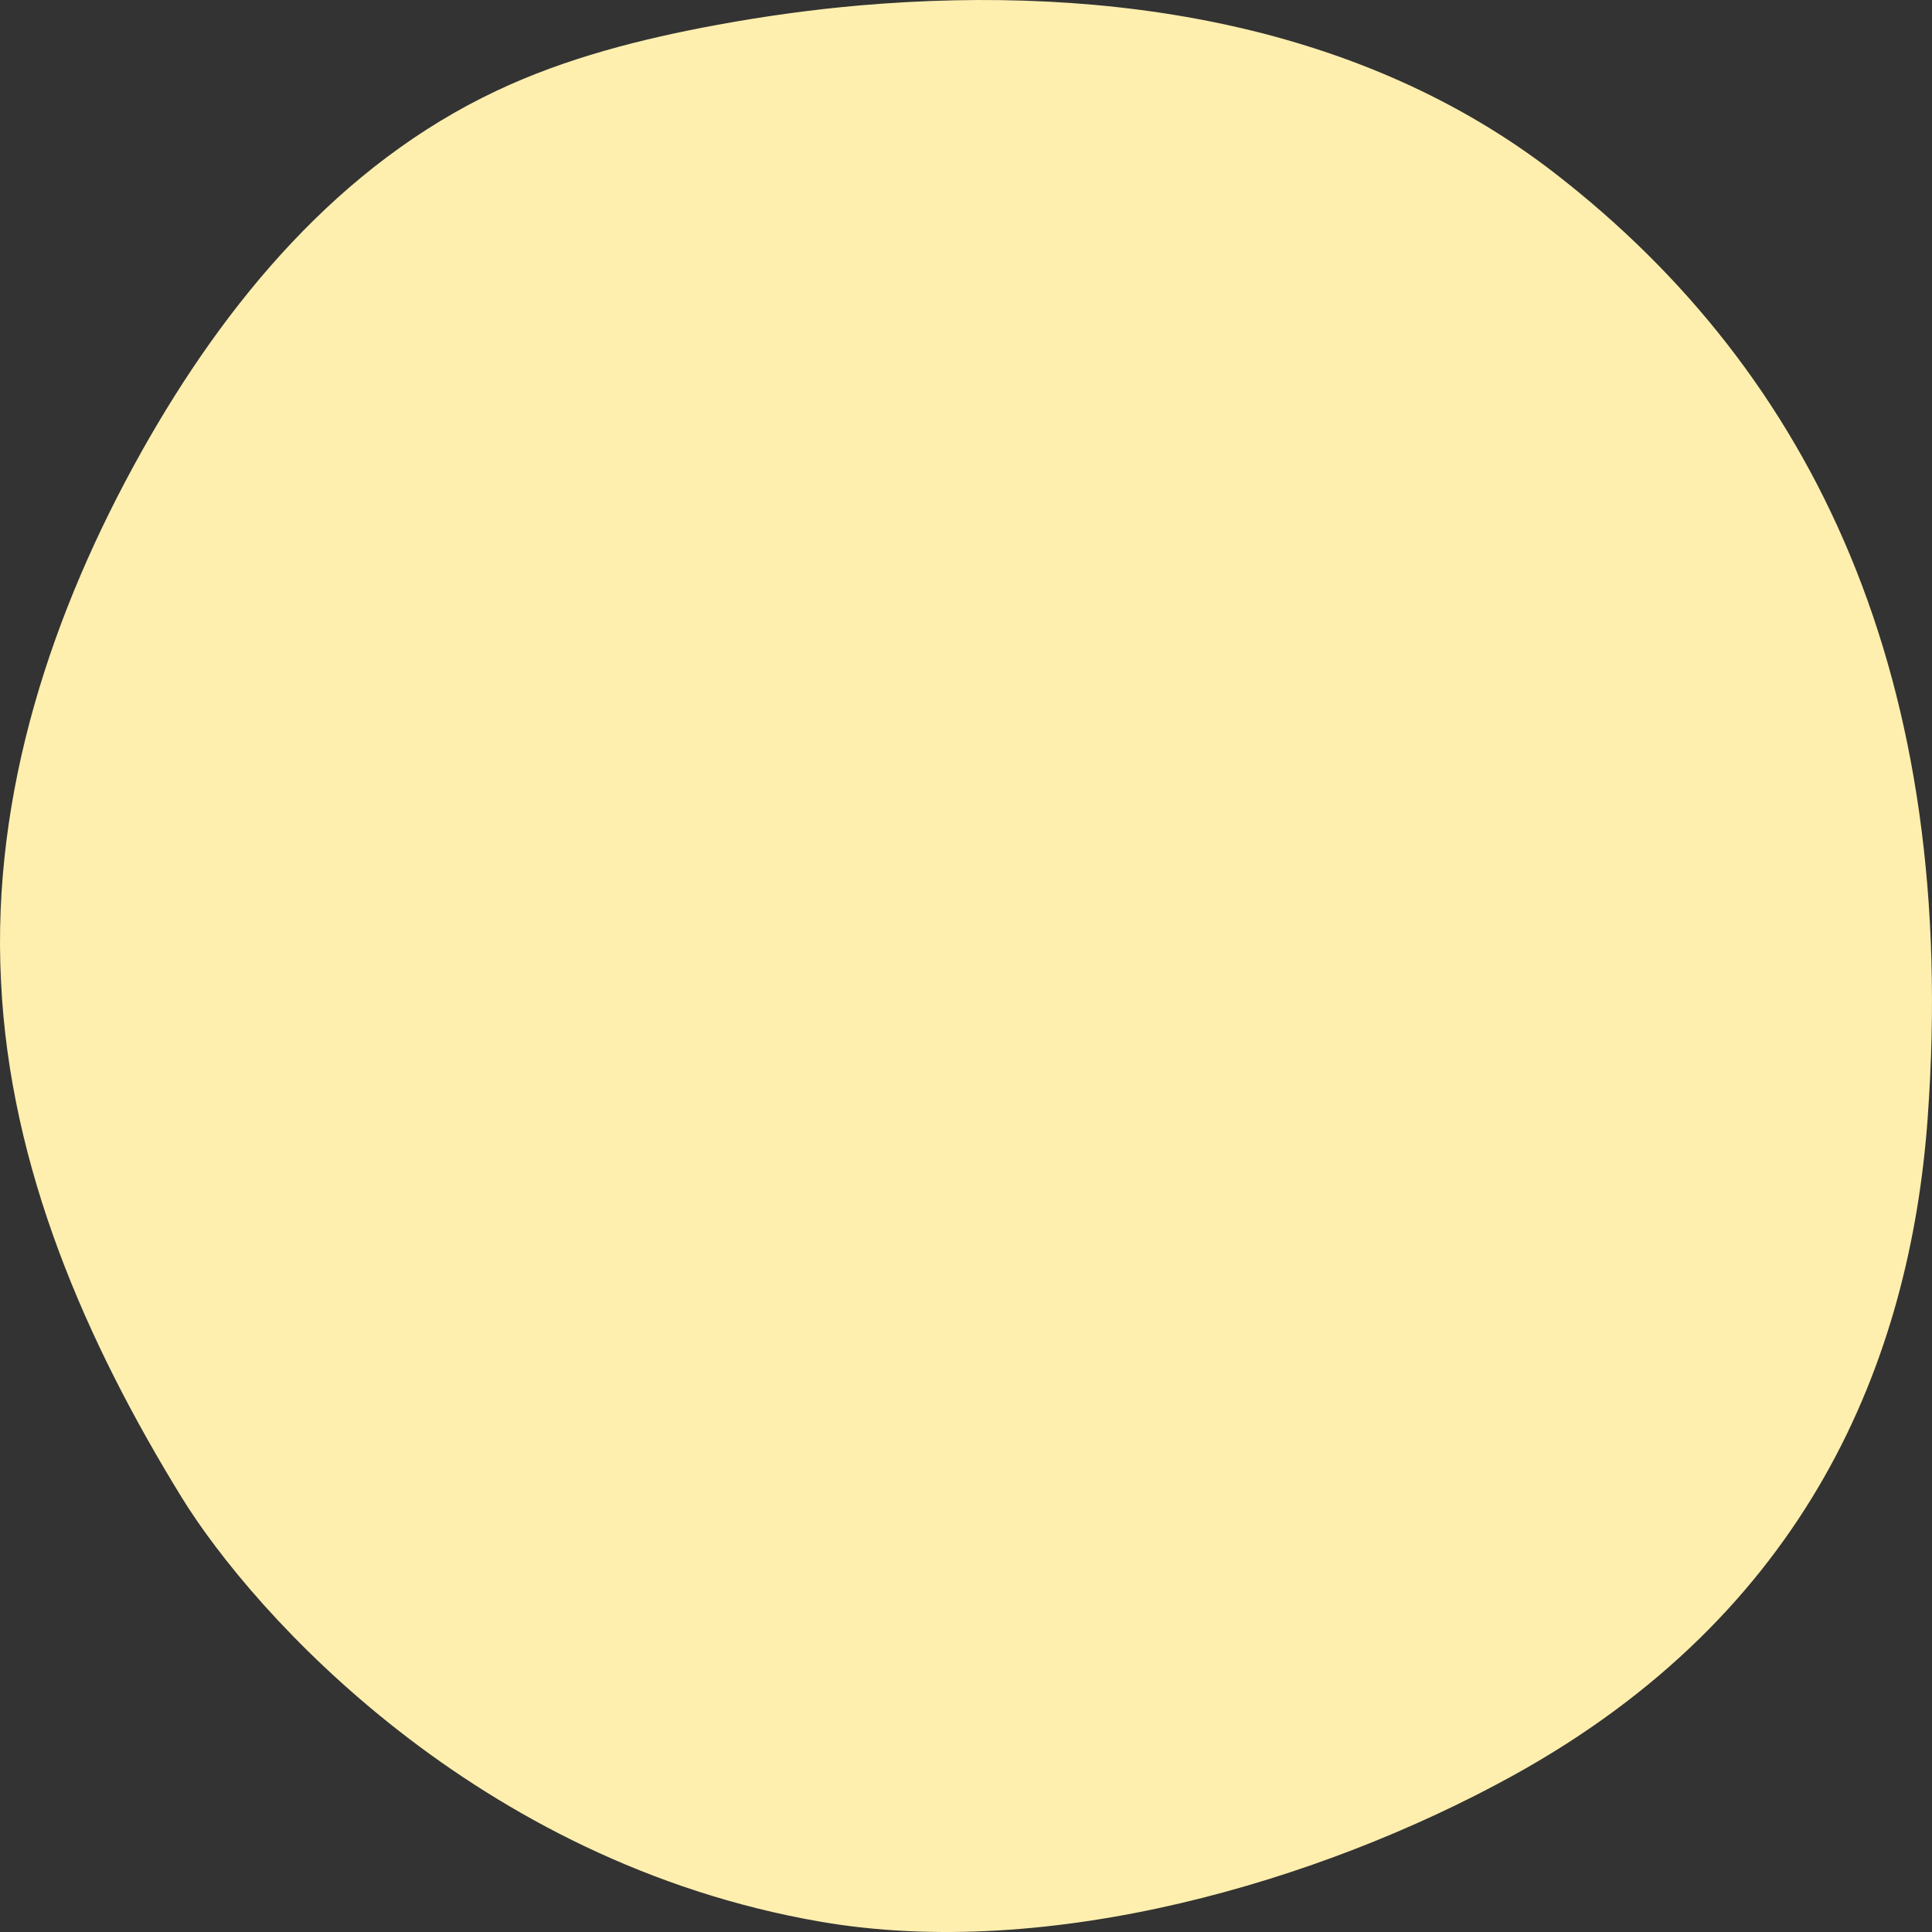 <?xml version="1.0" encoding="utf-8"?>
<!-- Generator: Adobe Illustrator 26.0.3, SVG Export Plug-In . SVG Version: 6.00 Build 0)  -->
<svg version="1.1" xmlns="http://www.w3.org/2000/svg" xmlns:xlink="http://www.w3.org/1999/xlink" x="0px" y="0px"
	 viewBox="0 0 800 800" style="enable-background:new 0 0 800 800;" xml:space="preserve">
<rect x="0" y="0" width="800" height="800" fill="#333333" stroke="none"/>
<style type="text/css">
	.st0{fill:#4633FF;}
	.st1{fill:#81252C;}
	.st2{fill:#DC5B3B;}
	.st3{fill:#FF8F66;}
	.st4{fill:#FFEFAE;}
	.st5{fill:#869F7D;}
	.st6{fill:#355D3F;}
	.st7{fill:#AAD214;}
	.st8{fill:#FFC700;}
</style>
<g id="Ebene_3">
</g>
<g id="Ebene_1">
</g>
<g id="linie">
	<path class="st4" d="M626.11,735.43c122.3-67.3,164.84-171.67,172.11-272.65c13.1-181.92-47-307.76-154.22-390.91
		C564.53,10.24,460.24-6.71,356.2,2.23c-20.02,1.74-39.8,4.5-59.16,8.06c-31.56,5.8-62.72,13.76-91.2,27.19
		C140.49,68.23,93.45,125.02,58.76,186.74C21.73,252.82-3.59,328.07,0.42,406.39c3.66,77.07,35.05,149.01,74.78,213.6
		c29.82,48.4,122.11,151.08,264.42,175.72C434.27,812.1,546.39,779.3,626.11,735.43z"/>
</g>
</svg>
